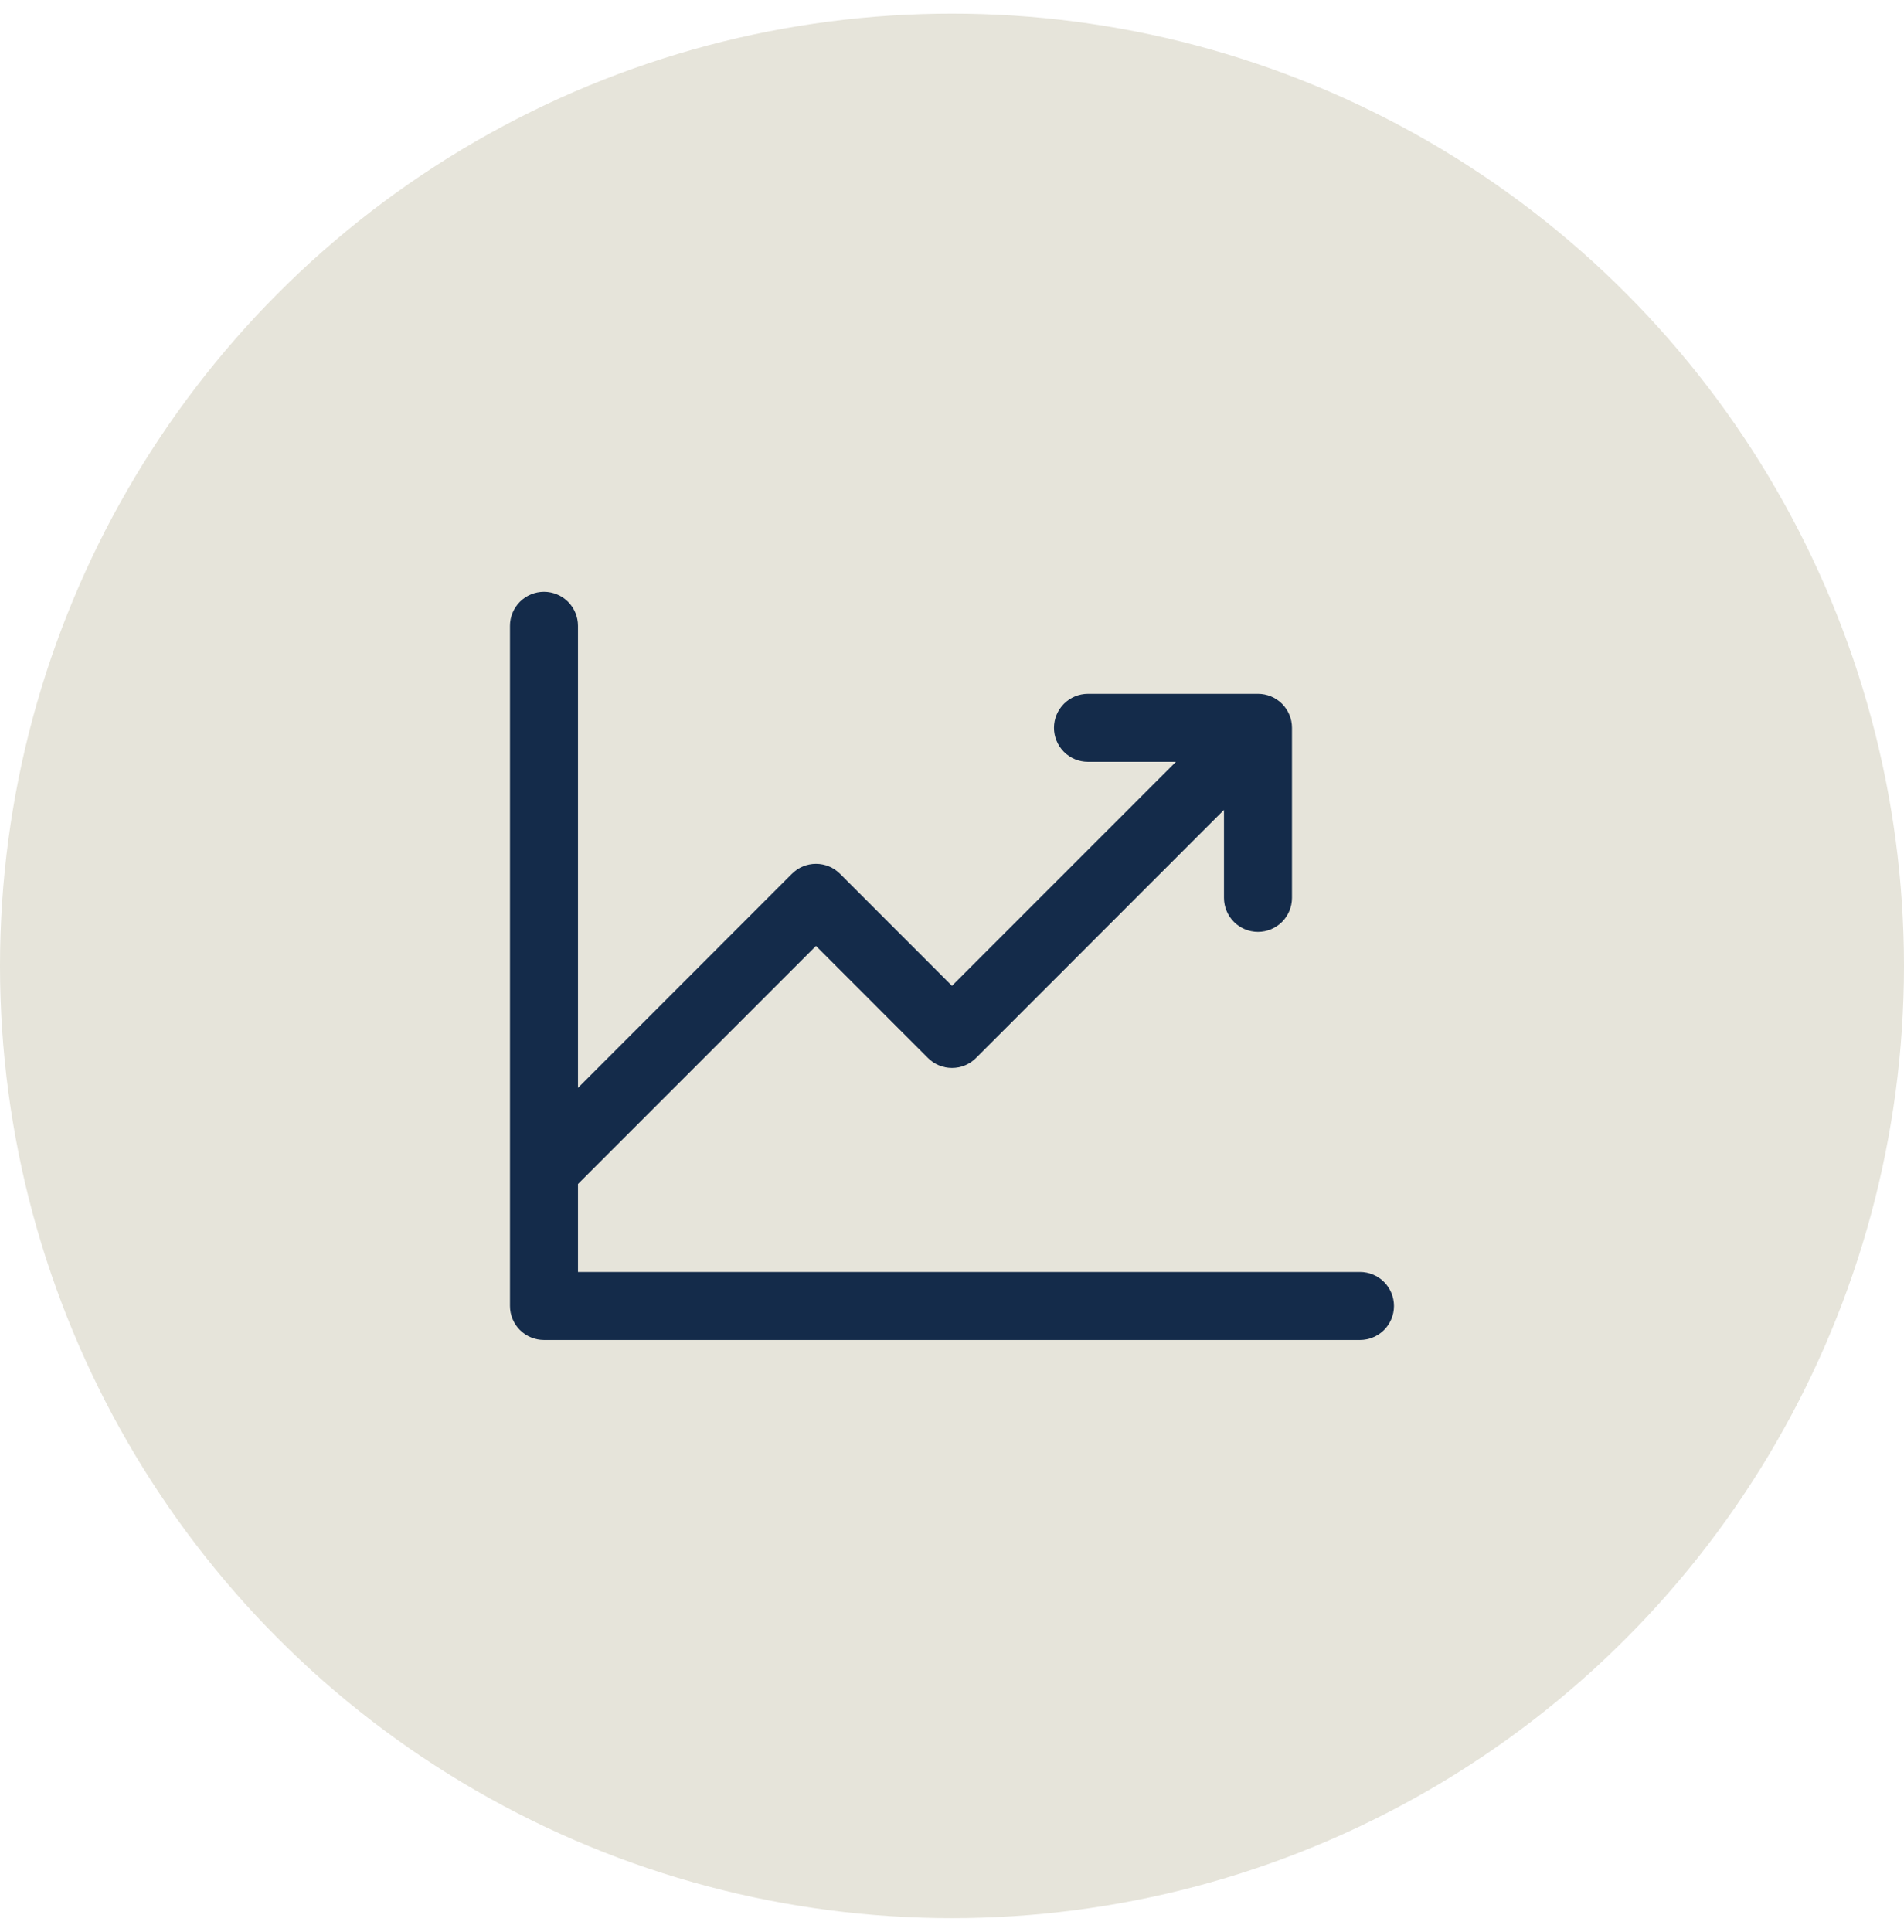<svg width="70" height="71" viewBox="0 0 70 71" fill="none" xmlns="http://www.w3.org/2000/svg">
<circle cx="35" cy="35.5" r="35" fill="#E6E4DA"/>
<path d="M51.25 48C51.25 48.331 51.118 48.65 50.884 48.884C50.65 49.118 50.331 49.25 50 49.25H20C19.669 49.25 19.351 49.118 19.116 48.884C18.882 48.65 18.75 48.331 18.75 48V23C18.75 22.669 18.882 22.351 19.116 22.116C19.351 21.882 19.669 21.75 20 21.75C20.331 21.75 20.649 21.882 20.884 22.116C21.118 22.351 21.25 22.669 21.25 23V39.983L29.116 32.116C29.232 31.999 29.37 31.907 29.521 31.844C29.673 31.781 29.836 31.749 30 31.749C30.164 31.749 30.327 31.781 30.479 31.844C30.63 31.907 30.768 31.999 30.884 32.116L35 36.233L43.233 28H40C39.669 28 39.35 27.868 39.116 27.634C38.882 27.399 38.75 27.081 38.75 26.75C38.75 26.419 38.882 26.101 39.116 25.866C39.35 25.632 39.669 25.5 40 25.5H46.25C46.581 25.5 46.9 25.632 47.134 25.866C47.368 26.101 47.5 26.419 47.5 26.75V33C47.5 33.331 47.368 33.65 47.134 33.884C46.9 34.118 46.581 34.25 46.25 34.25C45.919 34.25 45.6 34.118 45.366 33.884C45.132 33.65 45 33.331 45 33V29.767L35.884 38.884C35.768 39.001 35.63 39.093 35.479 39.156C35.327 39.219 35.164 39.251 35 39.251C34.836 39.251 34.673 39.219 34.521 39.156C34.37 39.093 34.232 39.001 34.116 38.884L30 34.767L21.25 43.517V46.75H50C50.331 46.75 50.65 46.882 50.884 47.116C51.118 47.35 51.25 47.669 51.25 48Z" fill="#142B4A"/>
</svg>
